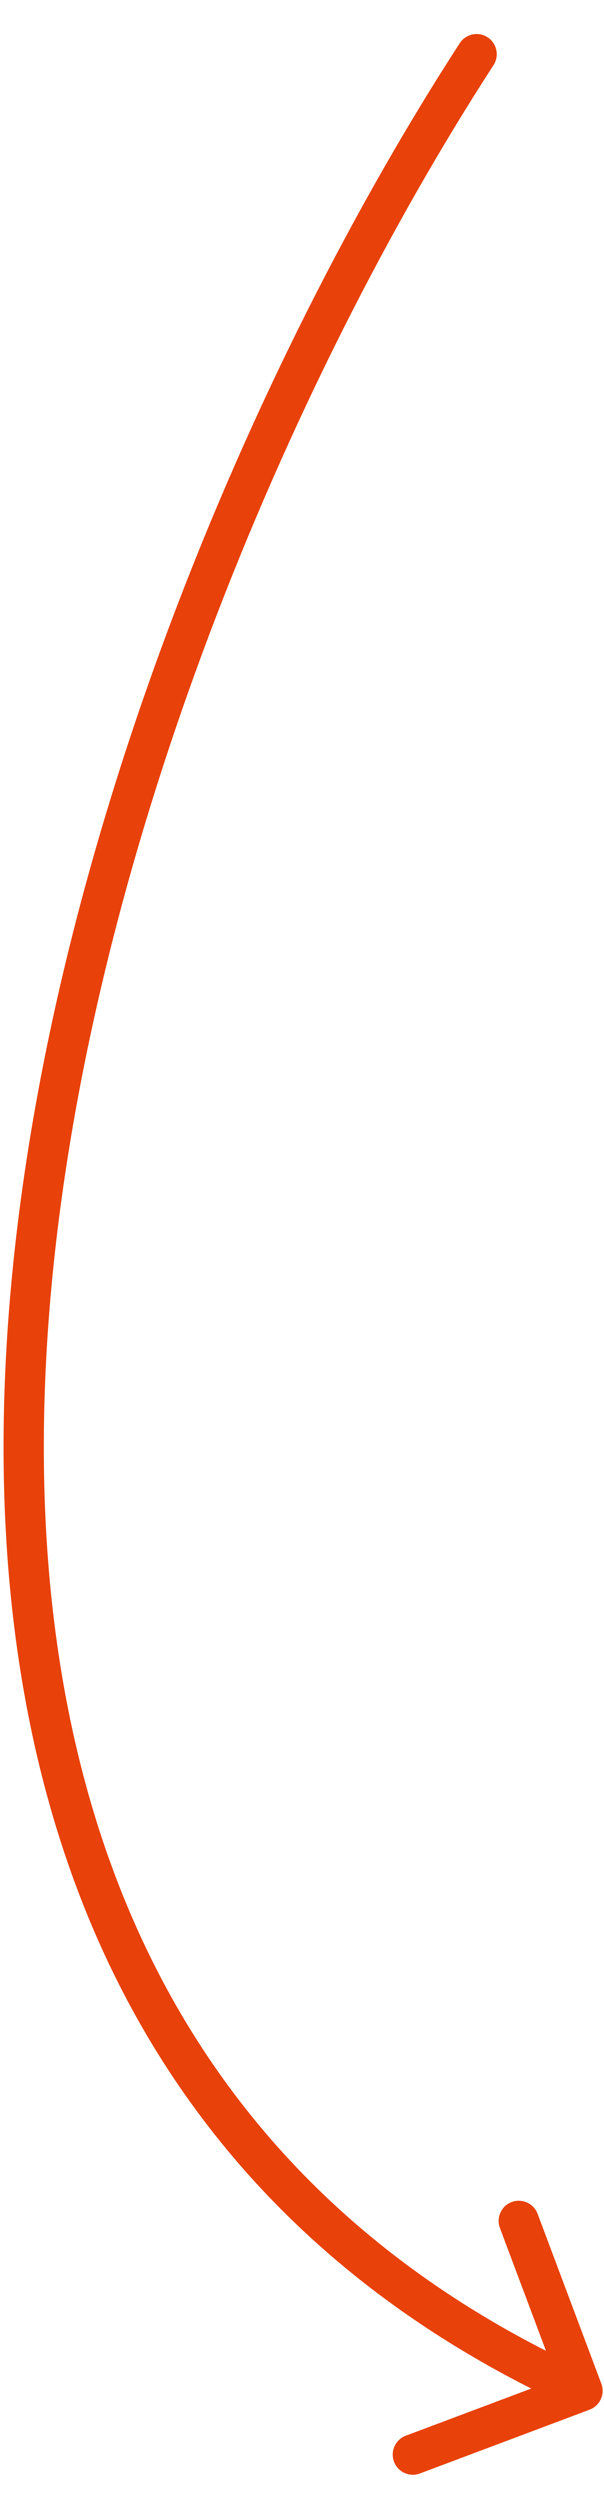 <?xml version="1.0" encoding="UTF-8"?> <svg xmlns="http://www.w3.org/2000/svg" width="15" height="62" viewBox="0 0 15 62" fill="none"><path d="M12.256 1.616C12.406 1.384 12.34 1.074 12.108 0.924C11.877 0.774 11.567 0.84 11.417 1.072L12.256 1.616ZM14.642 59.758C14.9 59.661 15.031 59.372 14.934 59.114L13.351 54.901C13.254 54.643 12.966 54.512 12.707 54.609C12.449 54.706 12.318 54.995 12.415 55.253L13.822 58.998L10.077 60.404C9.819 60.502 9.688 60.79 9.785 61.048C9.882 61.307 10.171 61.438 10.429 61.34L14.642 59.758ZM11.836 1.344L11.417 1.072C6.289 8.979 1.182 20.945 0.242 32.271C-0.229 37.937 0.342 43.474 2.503 48.266C4.67 53.07 8.423 57.097 14.259 59.745L14.466 59.29L14.672 58.834C9.056 56.286 5.481 52.435 3.415 47.855C1.344 43.264 0.777 37.91 1.239 32.353C2.162 21.233 7.193 9.423 12.256 1.616L11.836 1.344Z" fill="#E8410A"></path></svg> 